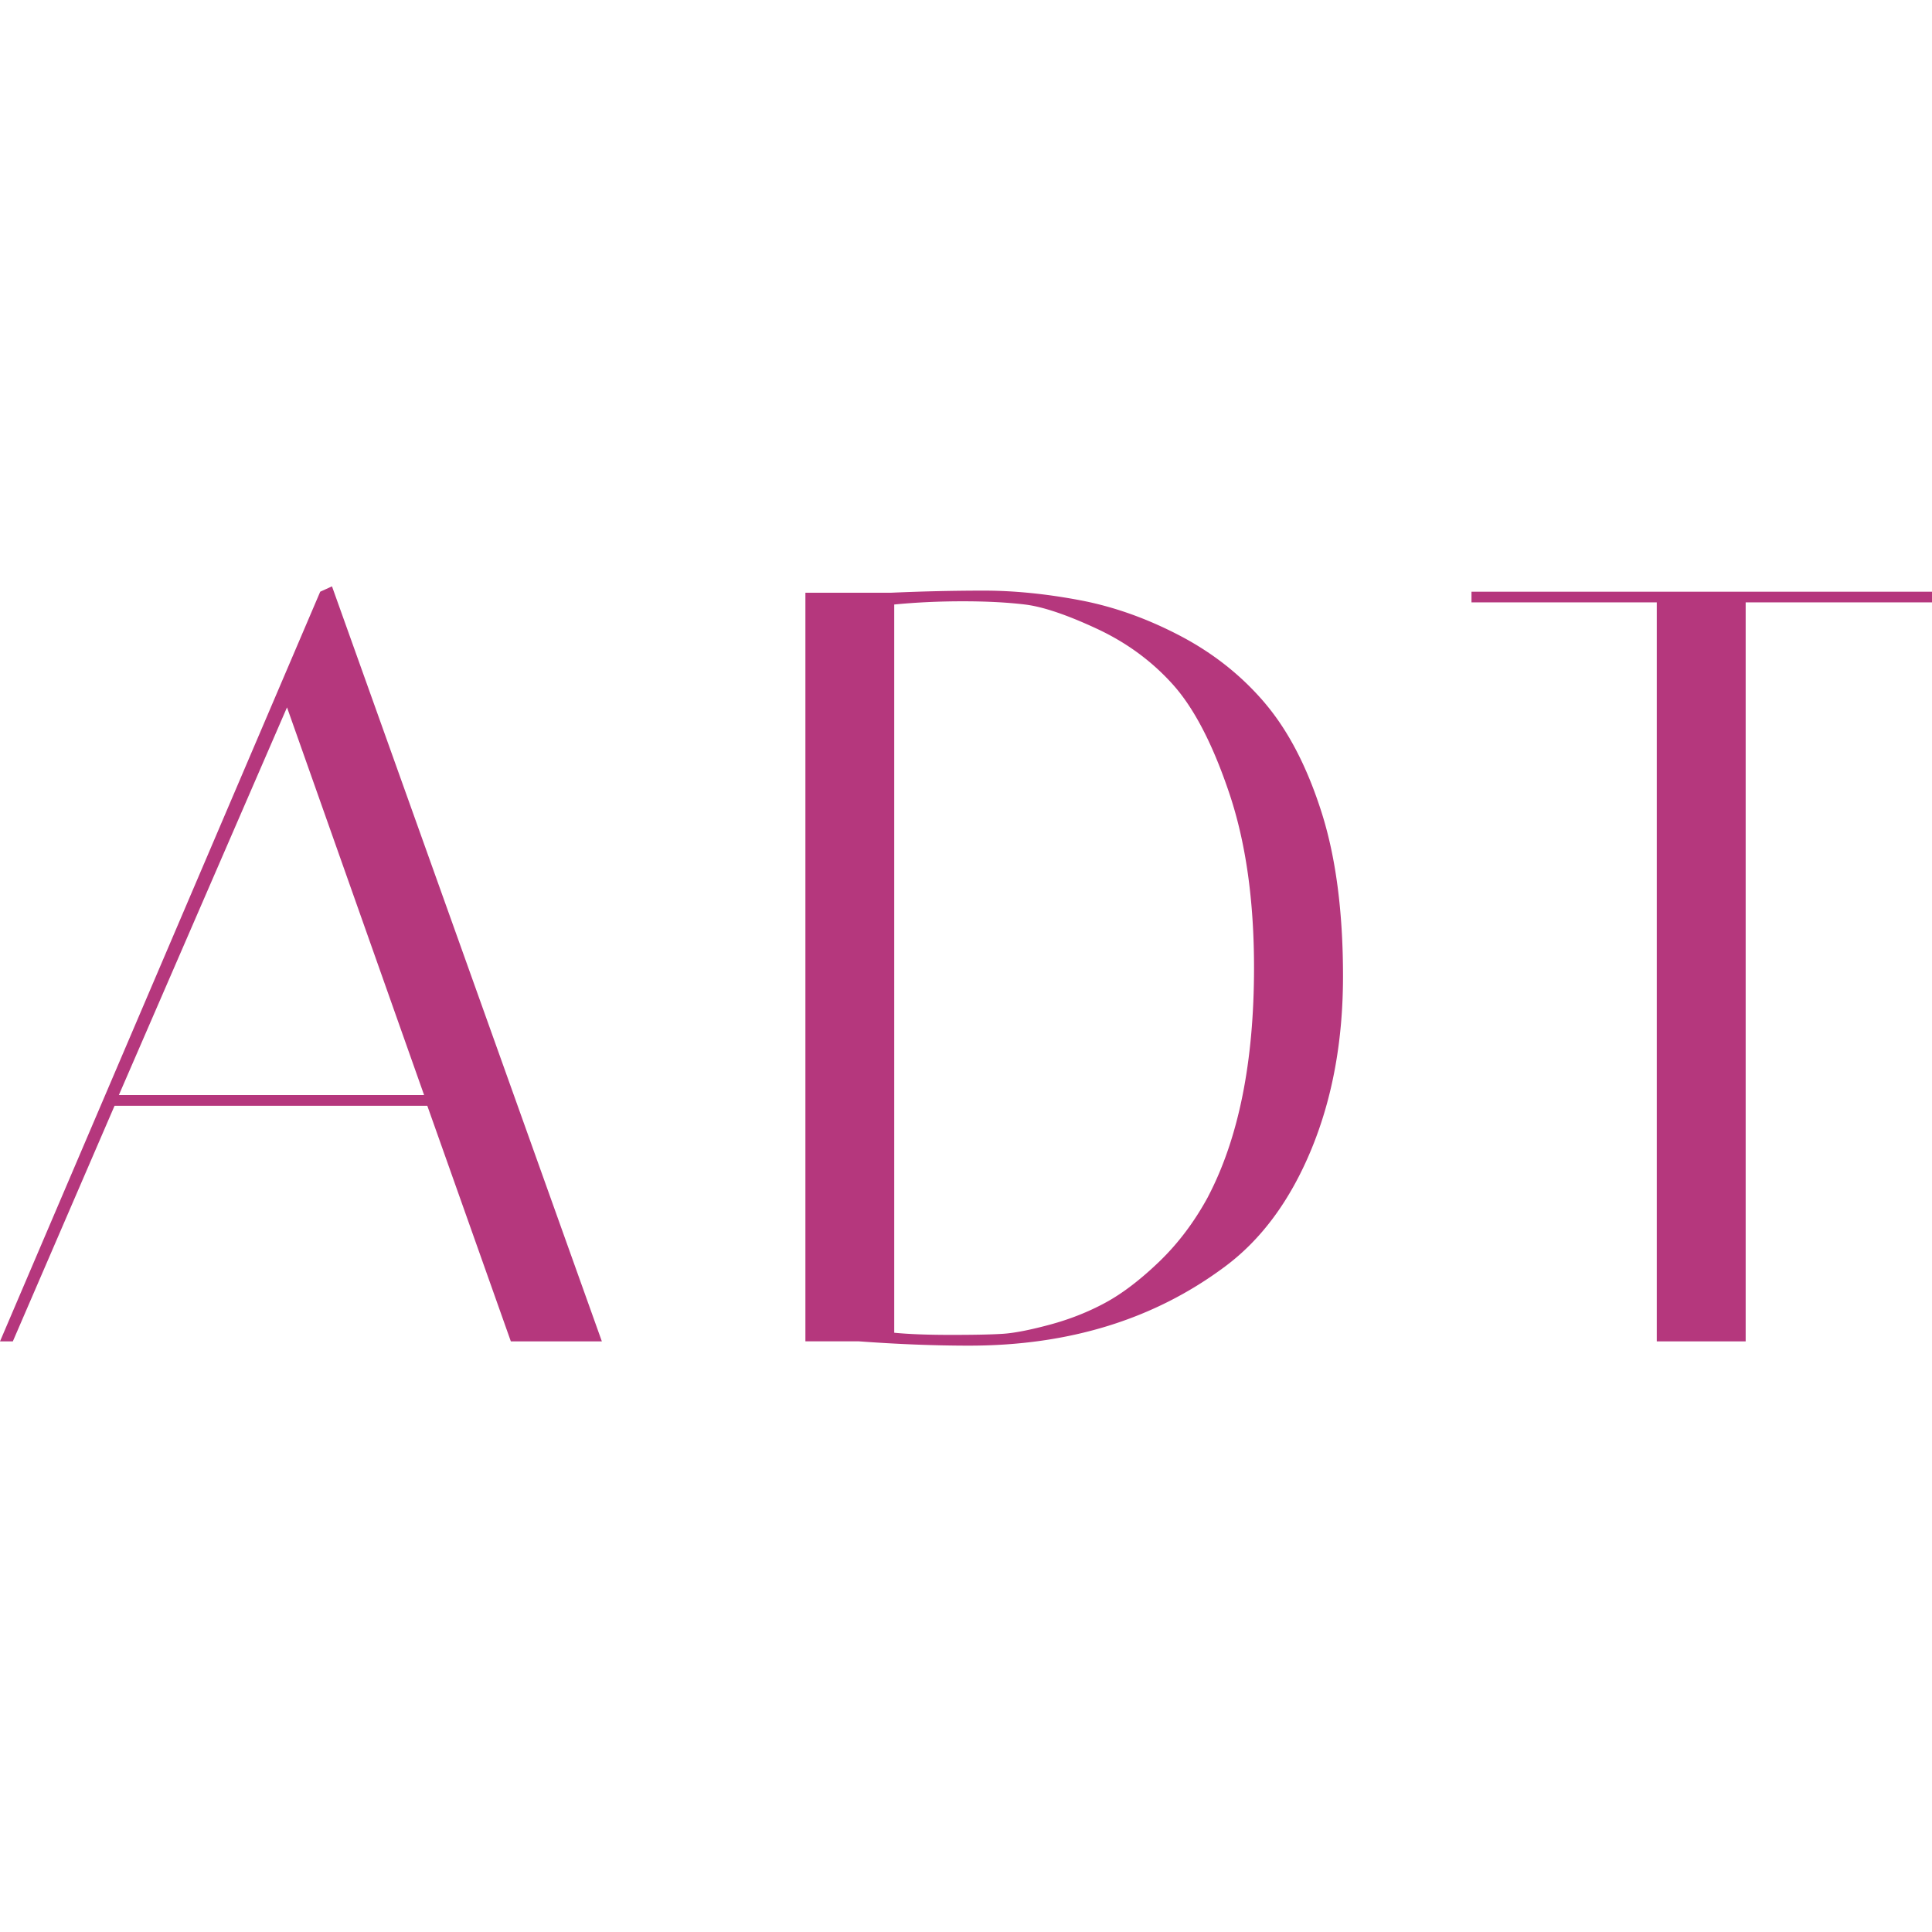 <svg xmlns="http://www.w3.org/2000/svg" xmlns:v="https://vecta.io/nano" viewBox="0 0 512 512" fill="#b5377d"><path d="M84.86 156.81L0 355.48h3.4l26.96-62.44h82.88l22.14 62.44h24.12L87.98 155.39l-3.12 1.42zM31.5 290.2l44.56-102.74 36.33 102.74H31.5zm303.83-103.74c-6.15-7.28-13.62-13.24-22.42-17.88-8.8-4.63-17.7-7.81-26.68-9.51-8.99-1.7-17.5-2.55-25.54-2.55a552.97 552.97 0 0 0-24.55.56h-22.7v198.39h14.19c10.22.75 19.96 1.14 29.23 1.14 26.49 0 49.1-7 67.83-21 9.65-7.19 17.27-17.55 22.85-31.07 5.58-13.53 8.37-28.81 8.37-45.84s-1.89-31.5-5.68-43.42-8.75-21.52-14.9-28.81zm-15.19 130.7c-3.59 6.62-7.9 12.34-12.91 17.17-5.02 4.82-9.79 8.47-14.33 10.92-4.54 2.46-9.47 4.4-14.76 5.82-5.3 1.42-9.47 2.23-12.49 2.41-3.03.19-7.57.28-13.62.28s-11.07-.18-15.05-.57V160.2c5.86-.57 11.92-.85 18.16-.85s11.73.28 16.46.85 11.07 2.7 19.01 6.39c7.95 3.69 14.71 8.66 20.29 14.9 5.58 6.25 10.55 15.85 14.9 28.81 4.35 12.97 6.53 28.34 6.53 46.12 0 24.98-4.07 45.23-12.2 60.74zm69.82-160.35v2.83h49.1v195.84h23.56V159.64H512v-2.83H389.96z"></path></svg>